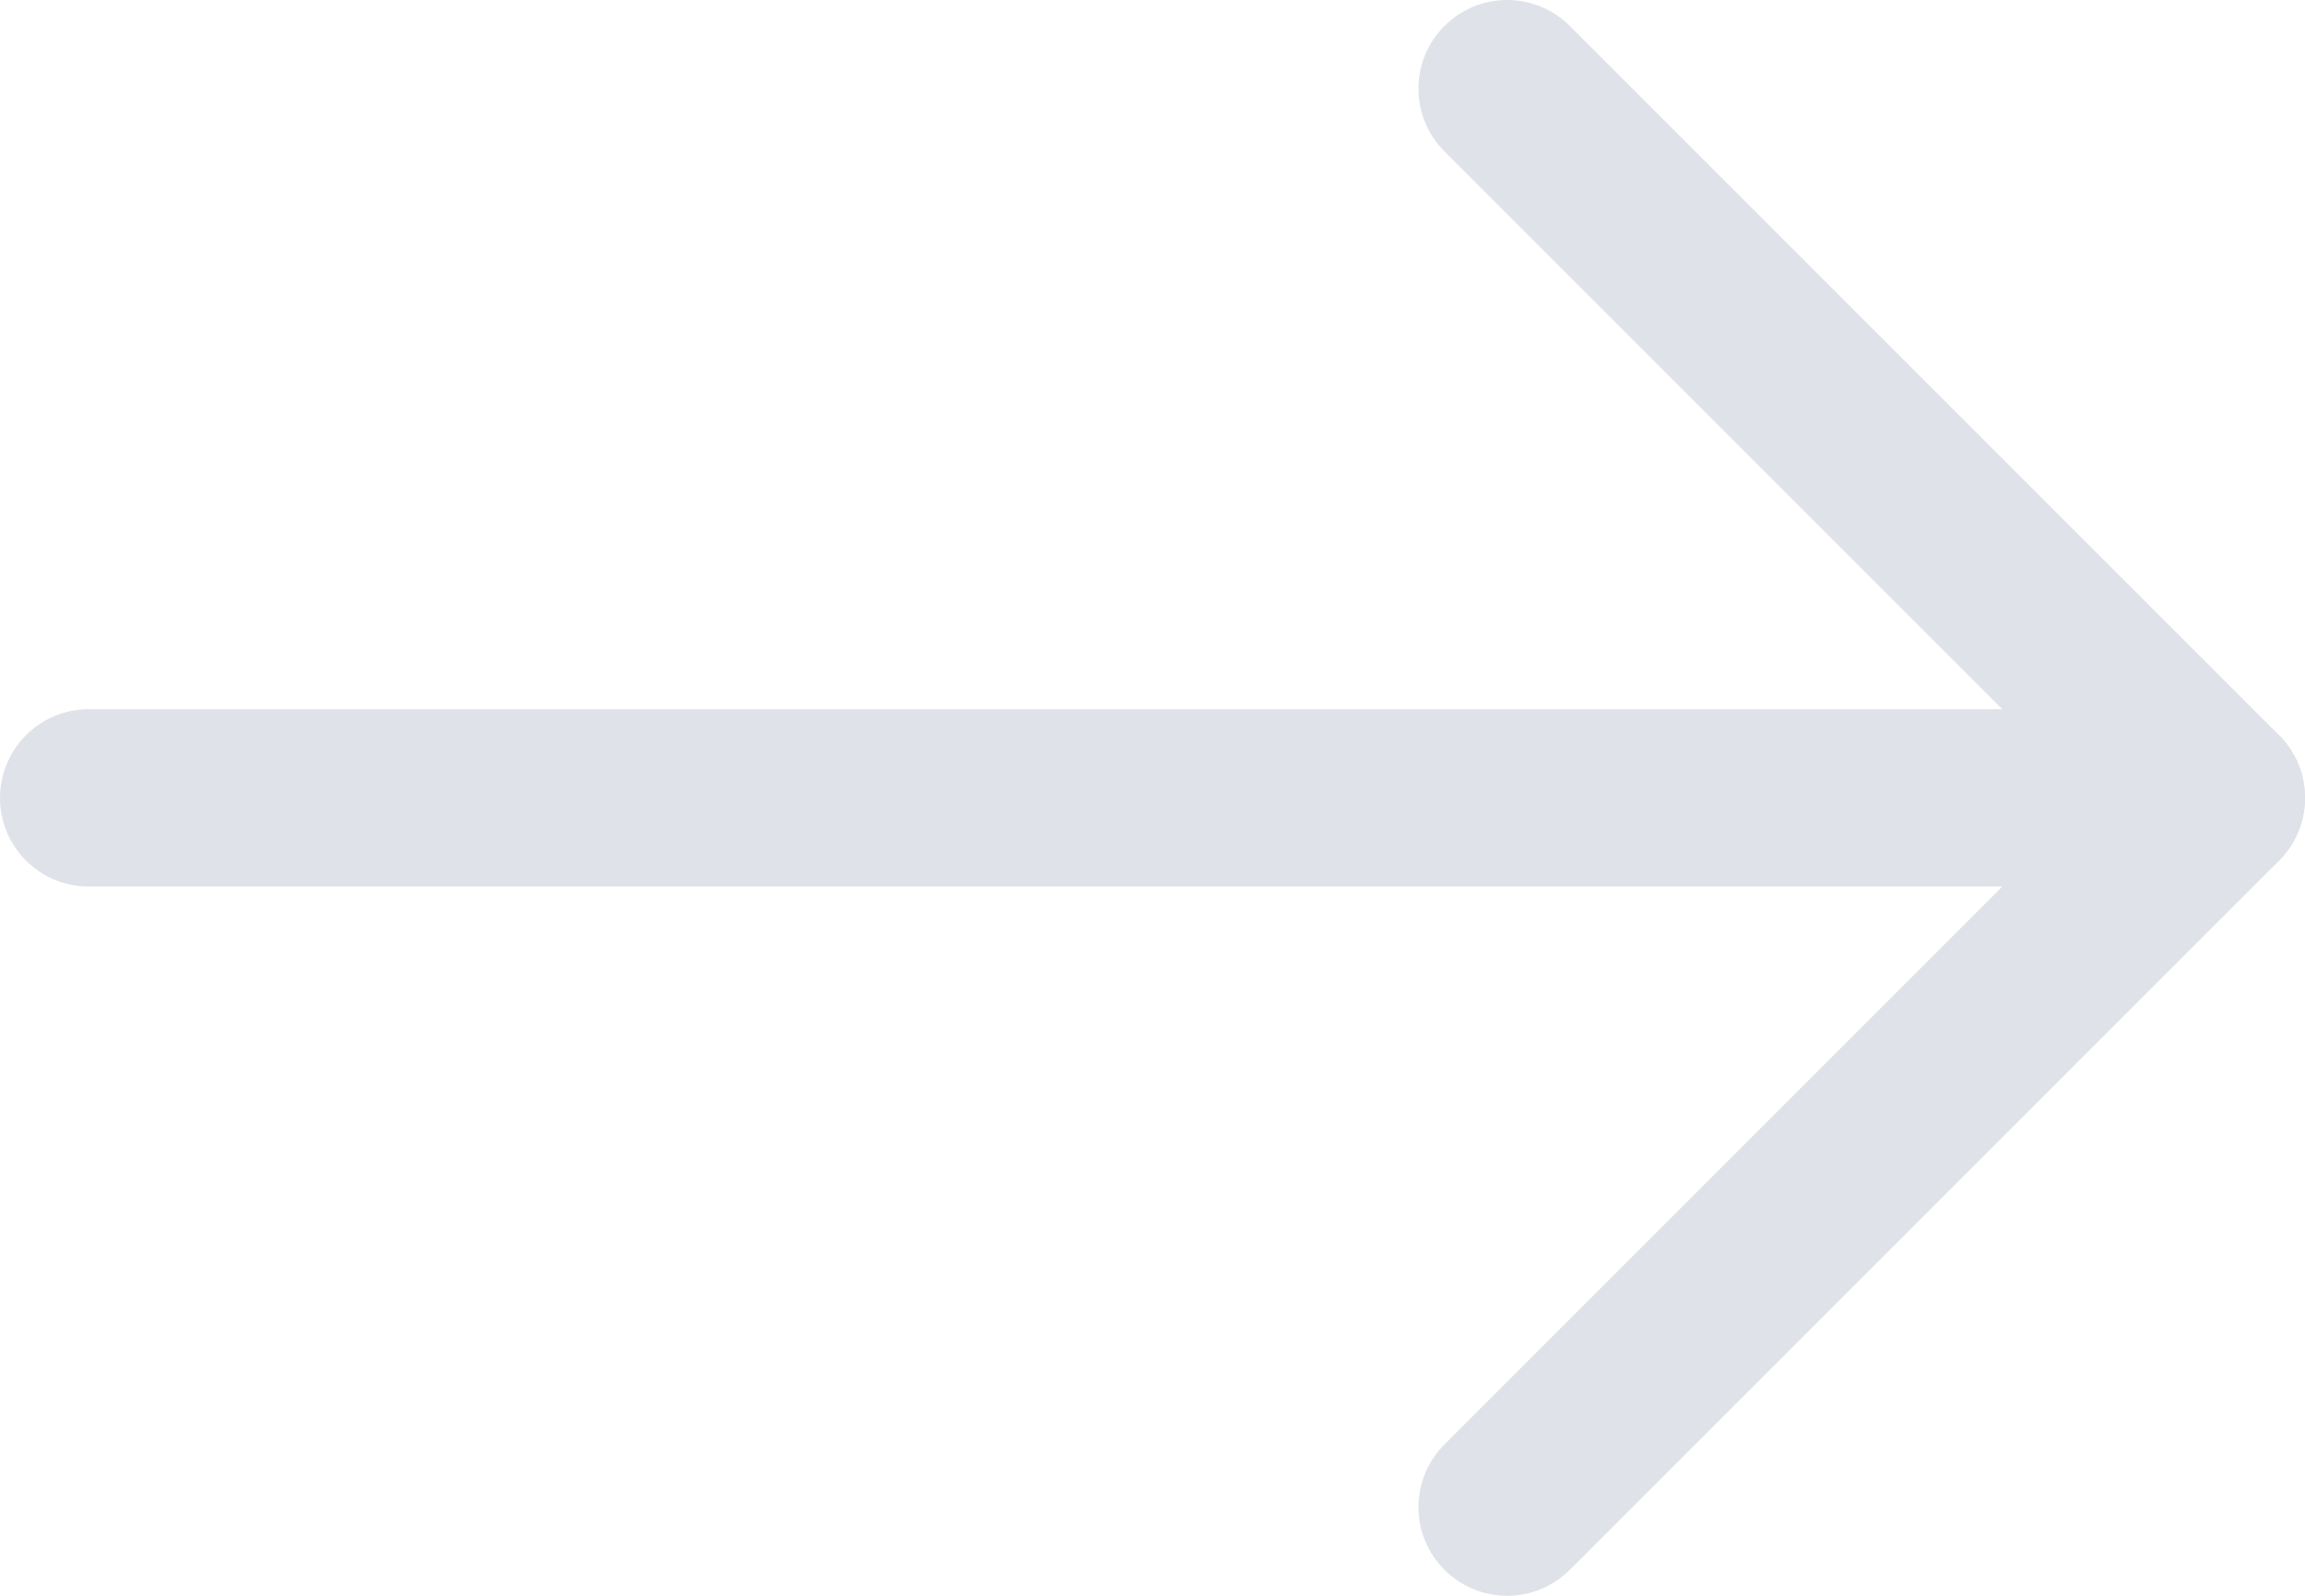 <?xml version="1.0" encoding="UTF-8"?> <svg xmlns="http://www.w3.org/2000/svg" width="416" height="288" viewBox="0 0 416 288" fill="none"><path d="M0 144C0 135.164 7.164 128 16 128H400C408.836 128 416 135.164 416 144C416 152.836 408.836 160 400 160H16C7.164 160 0 152.836 0 144Z" fill="#E0E2E9"></path><path d="M260.687 4.686C266.936 -1.562 277.067 -1.562 283.316 4.686L411.316 132.687C417.564 138.935 417.564 149.064 411.316 155.313L283.316 283.313C277.067 289.562 266.936 289.562 260.687 283.313C254.439 277.065 254.439 266.935 260.687 260.687L377.374 144L260.687 27.314C254.439 21.065 254.439 10.935 260.687 4.686Z" fill="#E0E2E9"></path></svg> 